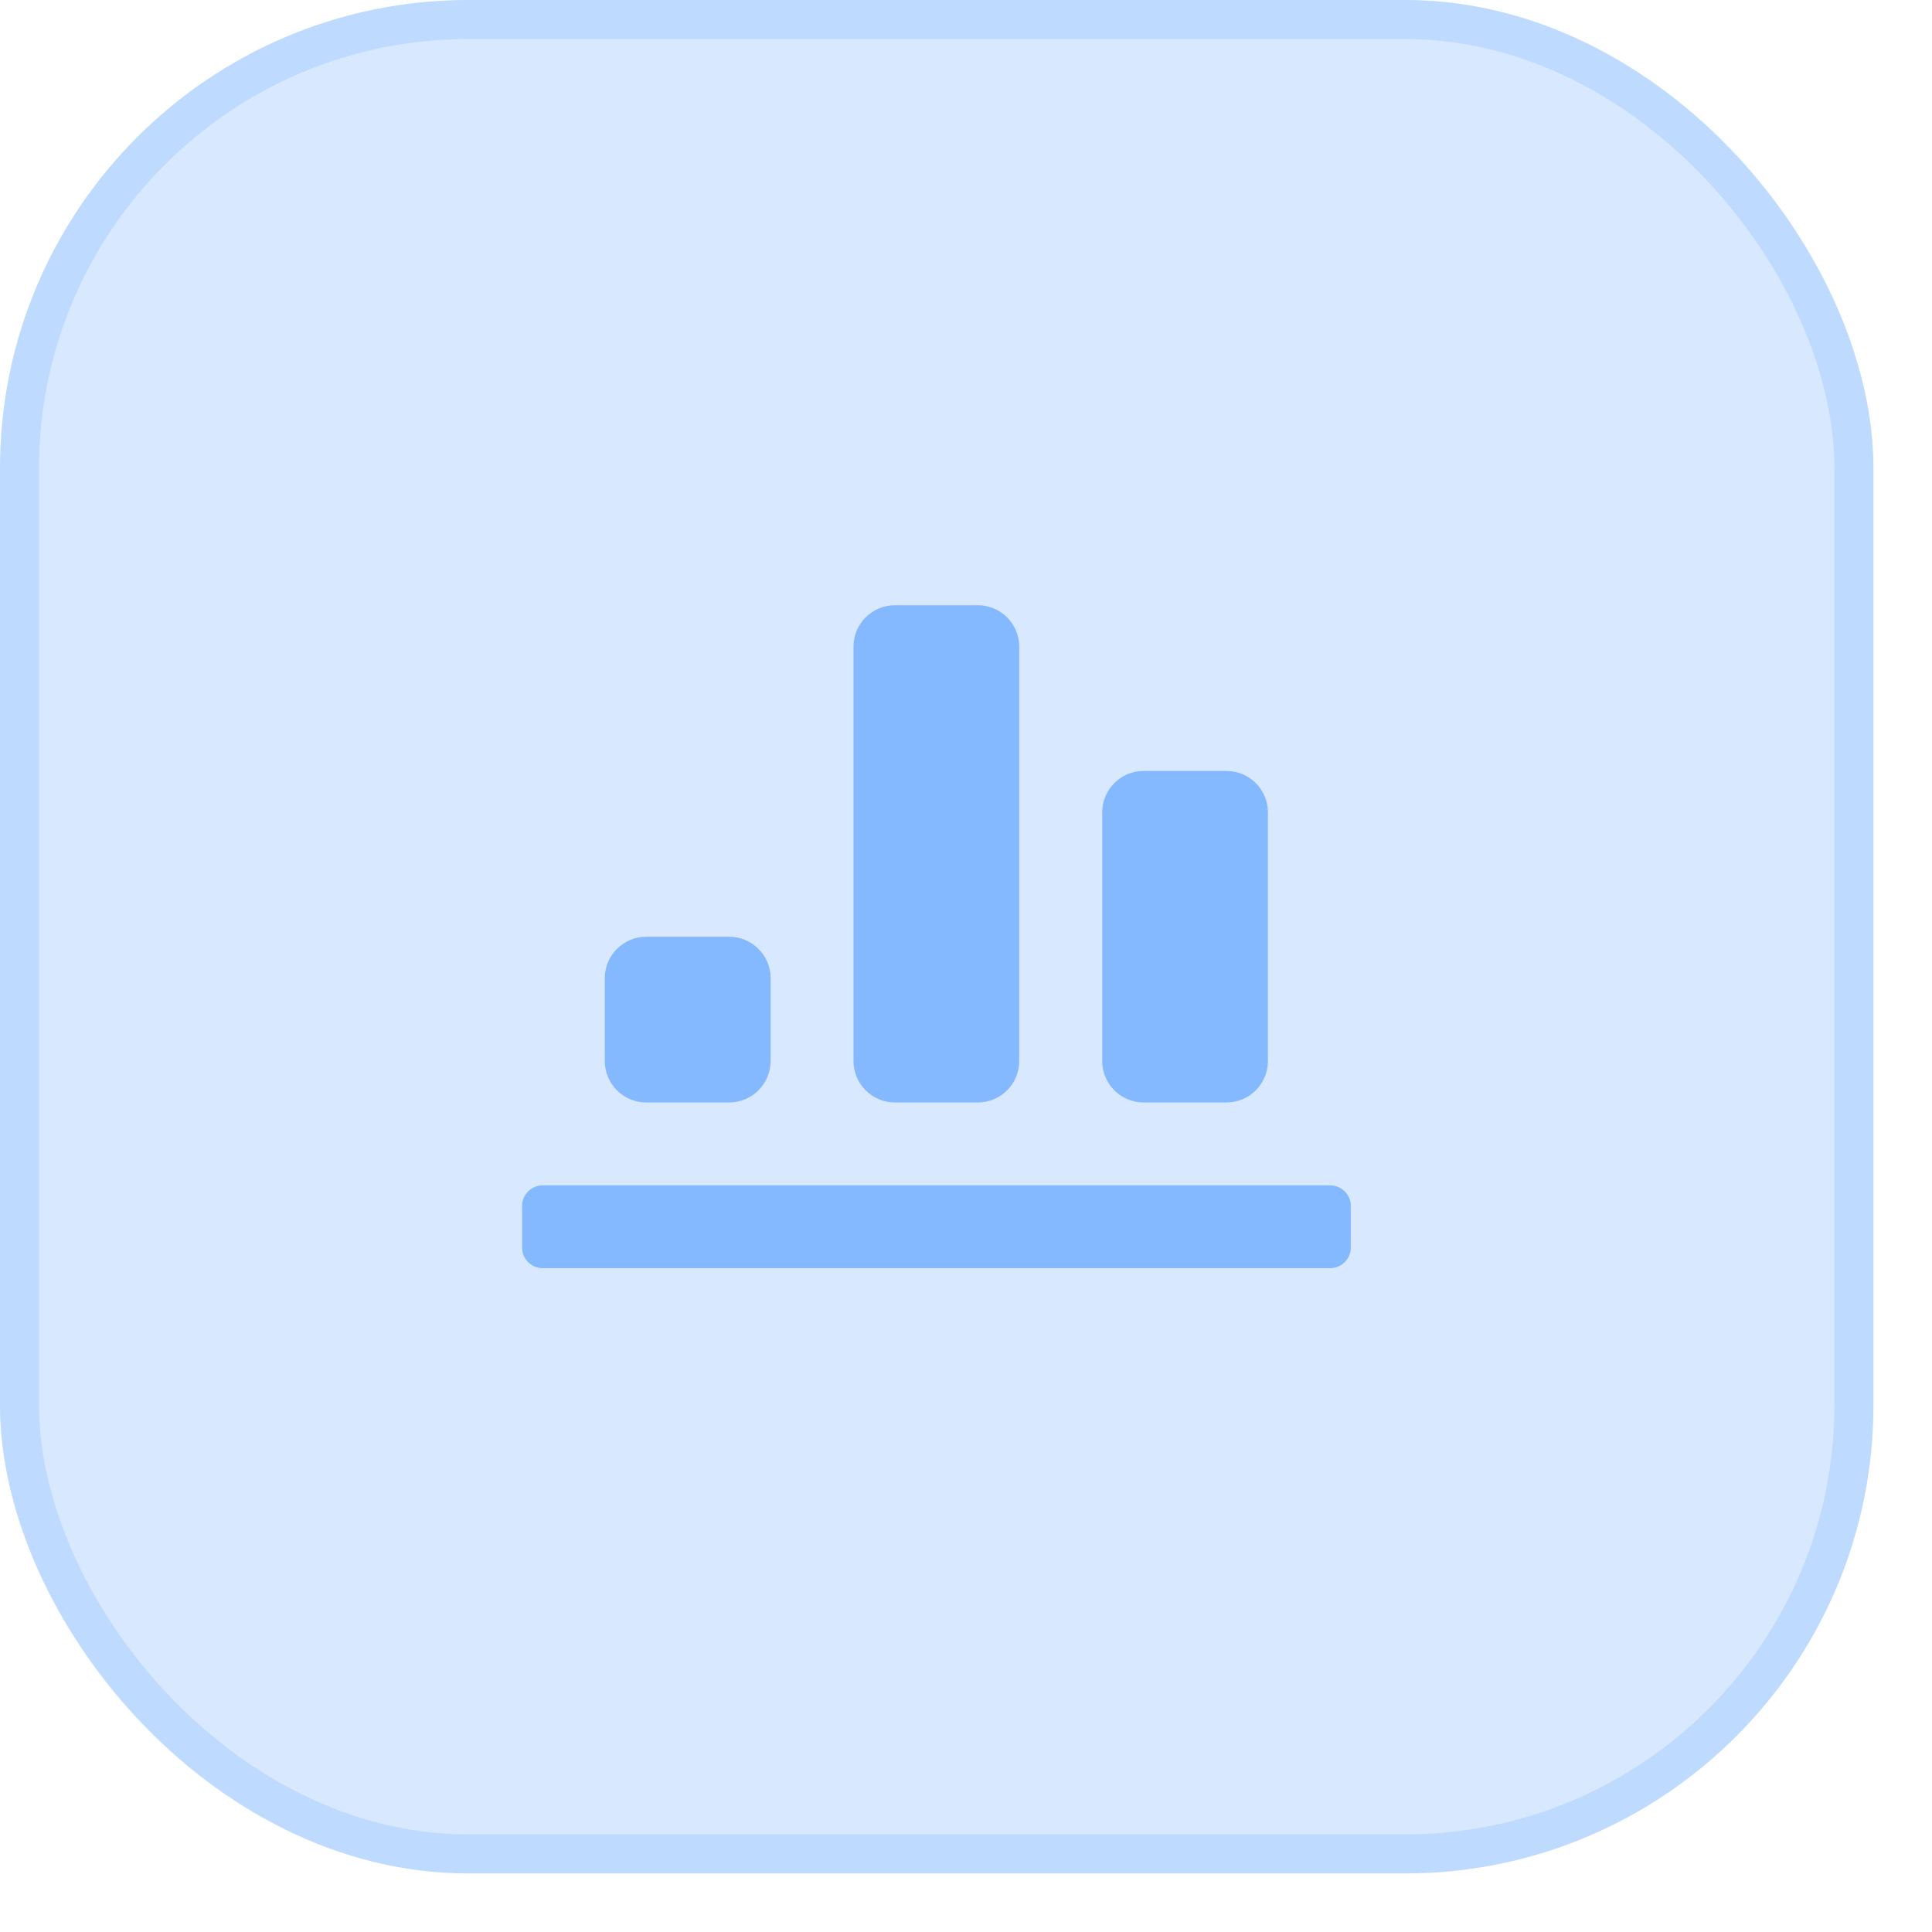 <?xml version="1.0" encoding="UTF-8"?> <svg xmlns="http://www.w3.org/2000/svg" width="22" height="22" viewBox="0 0 22 22" fill="none"><rect width="21.333" height="21.333" rx="5.333" fill="#D7E8FF"></rect><rect x="0.222" y="0.222" width="20.889" height="20.889" rx="5.111" stroke="#84B8FF" stroke-opacity="0.3" stroke-width="0.444"></rect><path fill-rule="evenodd" clip-rule="evenodd" d="M11.134 12.554H10.191C9.93 12.554 9.719 12.343 9.719 12.082V7.364C9.719 7.103 9.93 6.892 10.191 6.892H11.134C11.395 6.892 11.606 7.103 11.606 7.364V12.082C11.606 12.343 11.395 12.554 11.134 12.554ZM6.887 11.138V12.082C6.887 12.343 7.099 12.554 7.359 12.554H8.303C8.563 12.554 8.775 12.343 8.775 12.082V11.138C8.775 10.878 8.563 10.667 8.303 10.667H7.359C7.099 10.667 6.887 10.878 6.887 11.138ZM13.022 12.554H13.966C14.227 12.554 14.438 12.342 14.438 12.082V9.251C14.438 8.991 14.227 8.779 13.966 8.779H13.022C12.762 8.779 12.551 8.991 12.551 9.251V12.082C12.551 12.342 12.762 12.554 13.022 12.554ZM6.181 13.498H15.146C15.276 13.498 15.382 13.603 15.382 13.733V14.205C15.382 14.336 15.276 14.441 15.146 14.441H6.181C6.051 14.441 5.945 14.336 5.945 14.205V13.733C5.945 13.603 6.051 13.498 6.181 13.498Z" fill="#84B8FF"></path></svg> 